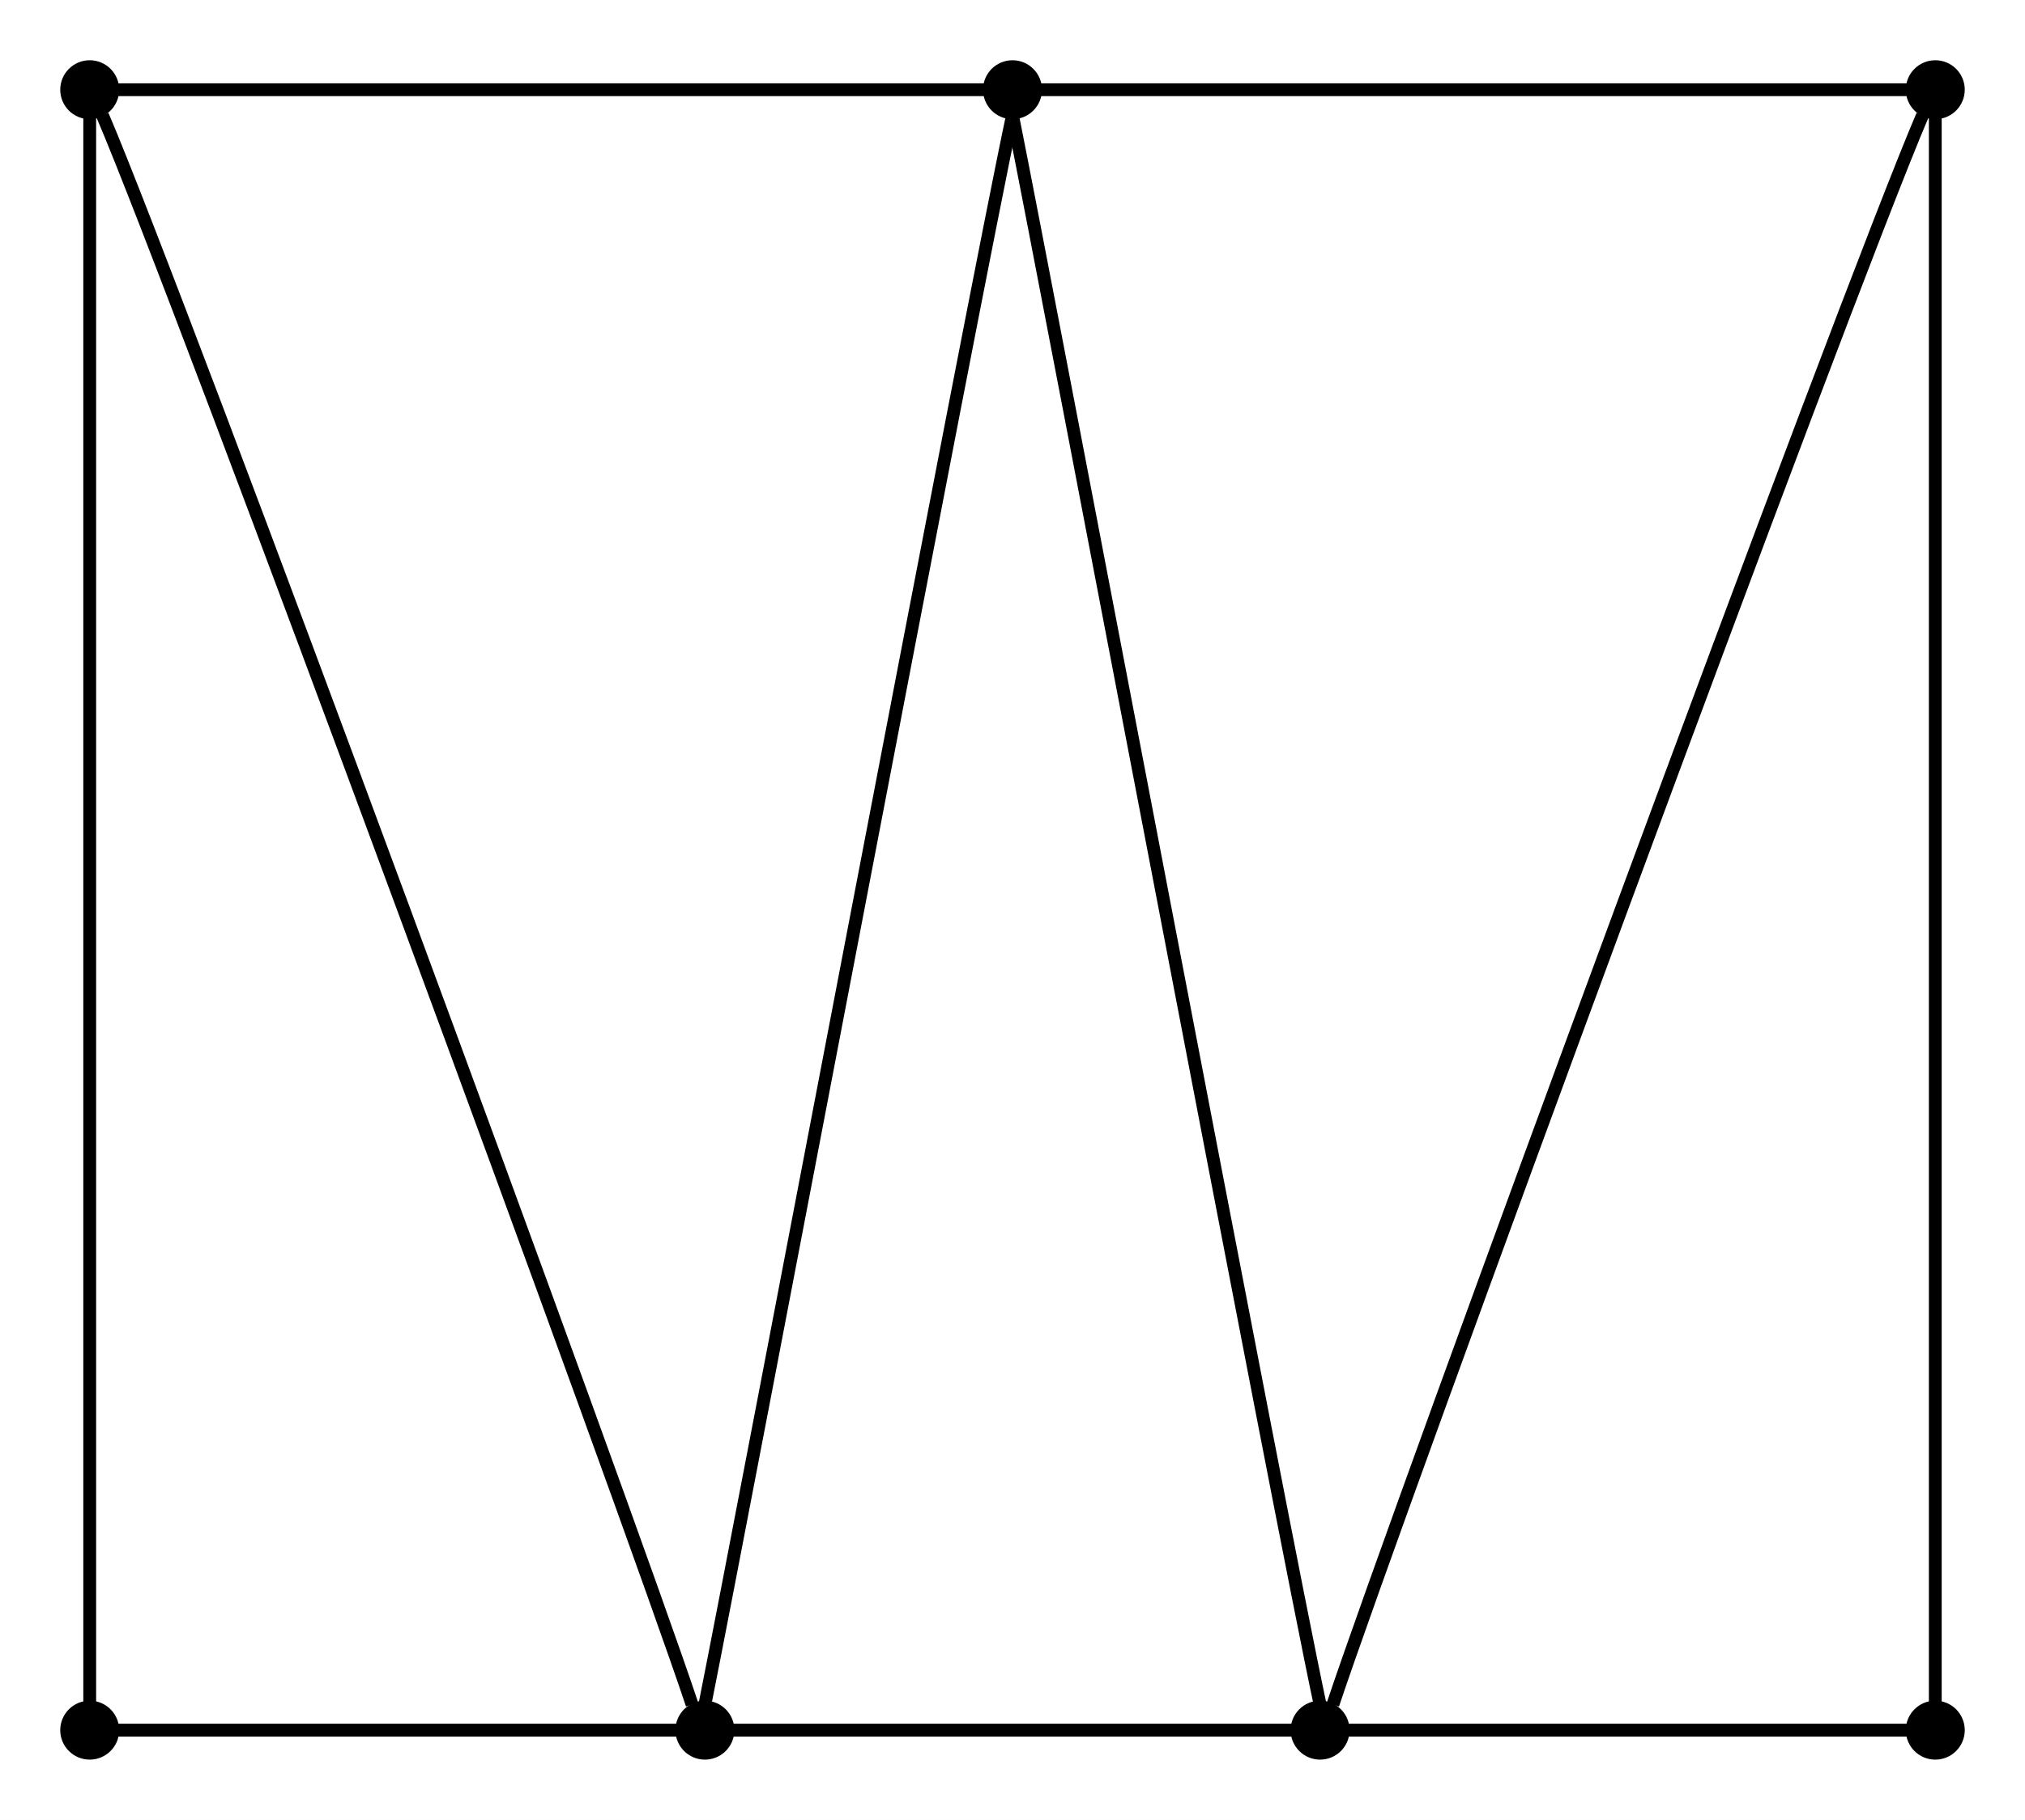 <?xml version="1.0" encoding="UTF-8" standalone="no"?>
<!DOCTYPE svg PUBLIC "-//W3C//DTD SVG 1.0//EN"
 "http://www.w3.org/TR/2001/REC-SVG-20010904/DTD/svg10.dtd">
<!-- Generated by Graphviz version 2.20.2 (Tue Mar &#160;2 21:46:26 UTC 2010)
     For user: (sean) Sean McGivern,,, -->
<!-- Title: G840 Pages: 1 -->
<svg width="100%" height="100%"
 viewBox="0.00 0.00 158.00 142.00" xmlns="http://www.w3.org/2000/svg" xmlns:xlink="http://www.w3.org/1999/xlink">
<rect x="0.00" y="0.00" width="158.00" height="142.00" fill="#808080" stroke="none"/>
<g id="graph0" class="graph" transform="scale(1 1) rotate(0) translate(4 138)">
<title>G840</title>
<polygon style="fill:white;stroke:white;" points="-4,4 -4,-138 154,-138 154,4 -4,4"/>
<!-- 6 -->
<g id="node1" class="node"><title>6</title>
<ellipse style="fill:black;stroke:black;" cx="3" cy="-131" rx="1.8" ry="1.8"/>
</g>
<!-- 1 -->
<g id="node3" class="node"><title>1</title>
<ellipse style="fill:black;stroke:black;" cx="51" cy="-3" rx="1.8" ry="1.8"/>
</g>
<!-- 6&#45;&#45;1 -->
<g id="edge16" class="edge"><title>6&#45;&#45;1</title>
<path style="fill:none;stroke:black;" d="M4,-129C10,-115 45,-20 50,-5"/>
</g>
<!-- 2 -->
<g id="node4" class="node"><title>2</title>
<ellipse style="fill:black;stroke:black;" cx="3" cy="-3" rx="1.8" ry="1.8"/>
</g>
<!-- 6&#45;&#45;2 -->
<g id="edge2" class="edge"><title>6&#45;&#45;2</title>
<path style="fill:none;stroke:black;" d="M3,-129C3,-115 3,-20 3,-5"/>
</g>
<!-- 7 -->
<g id="node2" class="node"><title>7</title>
<ellipse style="fill:black;stroke:black;" cx="75" cy="-131" rx="1.8" ry="1.8"/>
</g>
<!-- 7&#45;&#45;6 -->
<g id="edge4" class="edge"><title>7&#45;&#45;6</title>
<path style="fill:none;stroke:black;" d="M73,-131C62,-131 15,-131 5,-131"/>
</g>
<!-- 7&#45;&#45;1 -->
<g id="edge18" class="edge"><title>7&#45;&#45;1</title>
<path style="fill:none;stroke:black;" d="M75,-129C72,-115 54,-20 51,-5"/>
</g>
<!-- 3 -->
<g id="node5" class="node"><title>3</title>
<ellipse style="fill:black;stroke:black;" cx="99" cy="-3" rx="1.8" ry="1.8"/>
</g>
<!-- 1&#45;&#45;3 -->
<g id="edge12" class="edge"><title>1&#45;&#45;3</title>
<path style="fill:none;stroke:black;" d="M53,-3C61,-3 89,-3 97,-3"/>
</g>
<!-- 2&#45;&#45;1 -->
<g id="edge14" class="edge"><title>2&#45;&#45;1</title>
<path style="fill:none;stroke:black;" d="M5,-3C13,-3 41,-3 49,-3"/>
</g>
<!-- 3&#45;&#45;7 -->
<g id="edge20" class="edge"><title>3&#45;&#45;7</title>
<path style="fill:none;stroke:black;" d="M99,-5C96,-19 78,-114 75,-129"/>
</g>
<!-- 4 -->
<g id="node6" class="node"><title>4</title>
<ellipse style="fill:black;stroke:black;" cx="147" cy="-3" rx="1.8" ry="1.8"/>
</g>
<!-- 3&#45;&#45;4 -->
<g id="edge10" class="edge"><title>3&#45;&#45;4</title>
<path style="fill:none;stroke:black;" d="M101,-3C109,-3 137,-3 145,-3"/>
</g>
<!-- 5 -->
<g id="node7" class="node"><title>5</title>
<ellipse style="fill:black;stroke:black;" cx="147" cy="-131" rx="1.8" ry="1.8"/>
</g>
<!-- 4&#45;&#45;5 -->
<g id="edge8" class="edge"><title>4&#45;&#45;5</title>
<path style="fill:none;stroke:black;" d="M147,-5C147,-19 147,-114 147,-129"/>
</g>
<!-- 5&#45;&#45;7 -->
<g id="edge6" class="edge"><title>5&#45;&#45;7</title>
<path style="fill:none;stroke:black;" d="M145,-131C134,-131 87,-131 77,-131"/>
</g>
<!-- 5&#45;&#45;3 -->
<g id="edge22" class="edge"><title>5&#45;&#45;3</title>
<path style="fill:none;stroke:black;" d="M146,-129C140,-115 105,-20 100,-5"/>
</g>
</g>
</svg>
